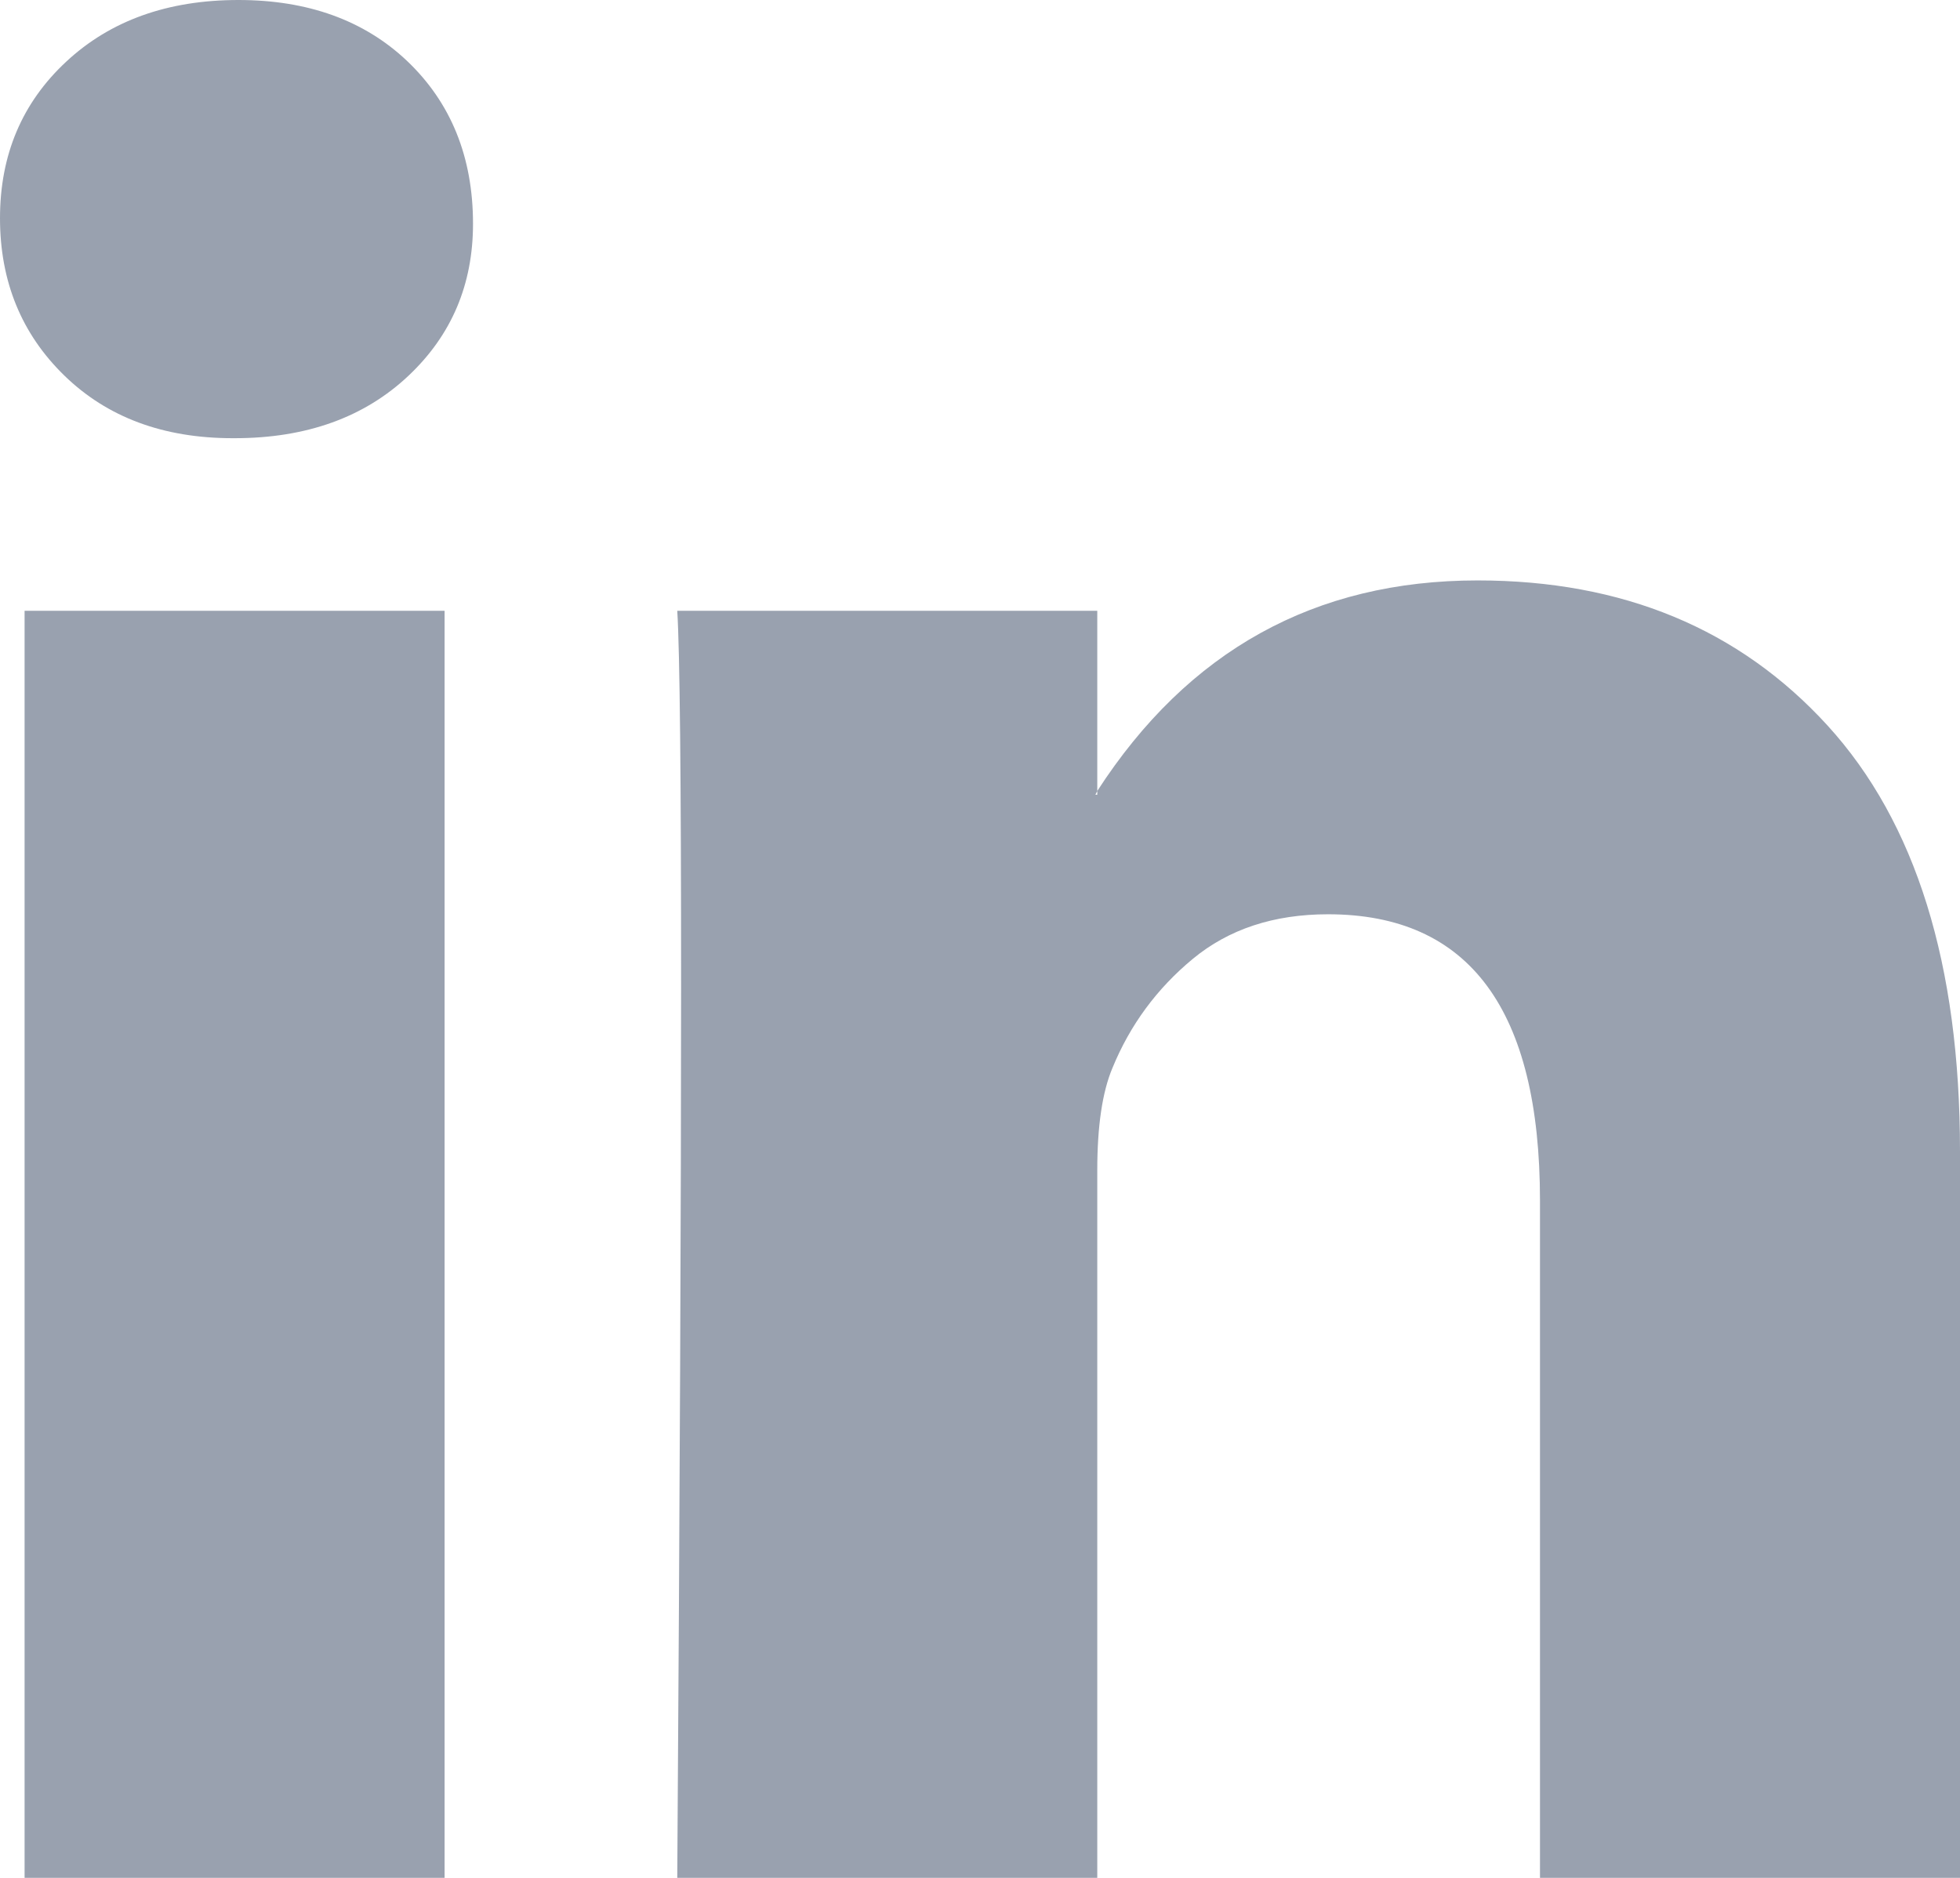 <?xml version="1.0" encoding="utf-8"?>
<svg xmlns="http://www.w3.org/2000/svg" fill="none" height="100%" overflow="visible" preserveAspectRatio="none" style="display: block;" viewBox="0 0 24 23" width="100%">
<g clip-path="url(#clip0_0_1401)" id="linkedin logo">
<path d="M0 2.672C0 1.897 0.27 1.258 0.811 0.755C1.351 0.252 2.054 0 2.919 0C3.768 0 4.456 0.248 4.981 0.743C5.521 1.255 5.792 1.921 5.792 2.741C5.792 3.485 5.529 4.104 5.004 4.6C4.463 5.111 3.753 5.367 2.873 5.367H2.849C2 5.367 1.313 5.111 0.788 4.6C0.263 4.089 0 3.446 0 2.672ZM0.301 23V7.481H5.444V23H0.301ZM8.293 23H13.436V14.334C13.436 13.792 13.498 13.374 13.622 13.08C13.838 12.553 14.166 12.108 14.606 11.744C15.046 11.38 15.598 11.198 16.262 11.198C17.992 11.198 18.857 12.367 18.857 14.706V23H24V14.102C24 11.81 23.459 10.071 22.378 8.886C21.297 7.702 19.869 7.109 18.093 7.109C16.1 7.109 14.548 7.969 13.436 9.688V9.734H13.413L13.436 9.688V7.481H8.293C8.324 7.976 8.34 9.518 8.34 12.104C8.34 14.691 8.324 18.323 8.293 23Z" fill="#99A1AF" id="Vector"/>
</g>
<defs>
<clipPath id="clip0_0_1401">
<rect fill="white" height="23" width="24"/>
</clipPath>
</defs>
</svg>